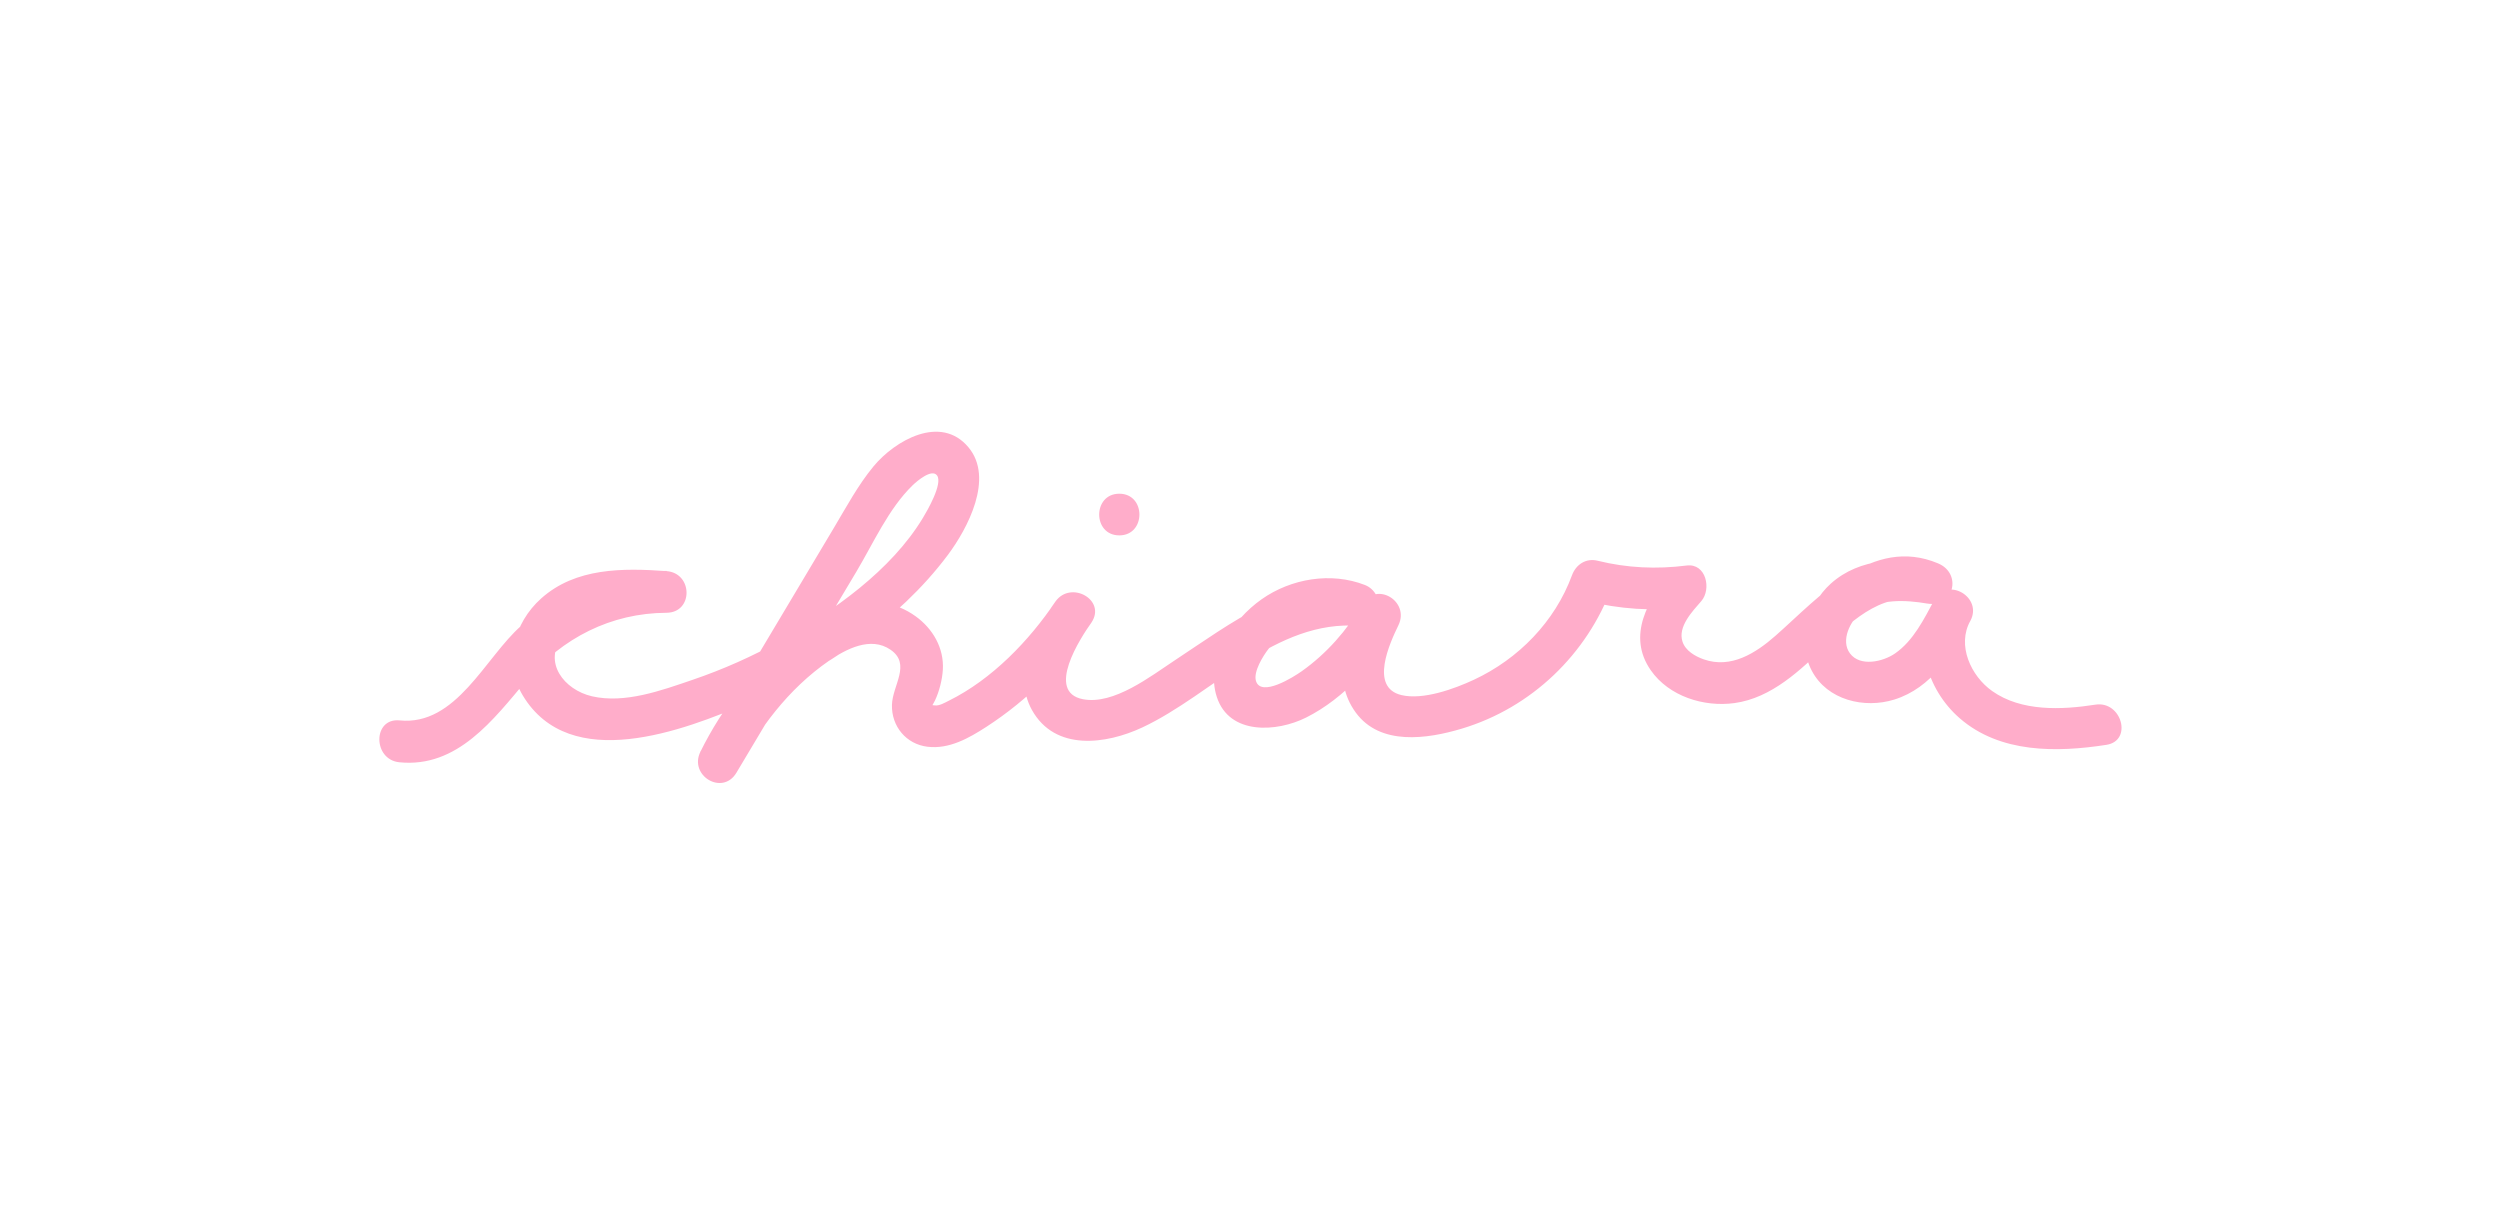 <svg xmlns="http://www.w3.org/2000/svg" xmlns:xlink="http://www.w3.org/1999/xlink" id="Capa_1" x="0px" y="0px" viewBox="0 0 720 350" style="enable-background:new 0 0 720 350;" xml:space="preserve"><style type="text/css">	.st0{fill:#FFADCA;}</style><g>	<g>		<g>			<path class="st0" d="M114.98,219.53c16.77,1.72,27.16-12.35,36.73-23.68c10.23-12.12,24.23-19.29,40.23-19.37    c7.8-0.04,7.63-11.46,0-12c-12.54-0.89-26.14-1.03-36.09,7.88c-7.89,7.07-10.95,18.53-5.29,27.93    c13.64,22.65,46.27,10.12,64.89,2.15c21.64-9.26,43.25-23.52,57.5-42.57c5.75-7.68,13.4-22.15,5.97-31.04    c-8-9.59-21.2-1.96-27.36,5.5c-4.43,5.37-7.76,11.59-11.31,17.54c-4.23,7.09-8.46,14.18-12.69,21.28    c-8.63,14.47-17.27,28.93-25.9,43.4c3.45,2.02,6.91,4.04,10.36,6.06c6.17-12.51,15.1-24.27,26.68-32.27    c4.94-3.41,12.06-7.16,17.77-3.22c6.04,4.16,0.54,10.26,0.41,15.9c-0.15,6.16,4.09,11.29,10.22,12.04    c6.24,0.77,11.95-2.48,16.99-5.74c12.09-7.84,22.24-18.09,30.25-30.04c4.35-6.49-5.92-12.24-10.36-6.06    c-6.05,8.43-12.47,21.05-6.78,31.26c6.66,11.94,21.34,9.92,31.82,5.01c20.3-9.51,38.35-31.21,62.49-29.22    c7.25,0.6,7.42-9.52,1.6-11.79c-9.77-3.81-21.28-1.87-29.78,4.12c-8.3,5.85-16.37,17.49-12.88,28.15    c3.61,11.02,17.28,10.13,25.7,5.91c11.12-5.56,20.32-16.06,26.57-26.58c-3.45-2.02-6.91-4.04-10.36-6.06    c-4.71,9.73-9.04,21.45-1.89,31.21c7.03,9.6,20.53,7.62,30.53,4.62c20.04-6.01,36.08-21.41,43.28-40.96    c-2.46,1.4-4.92,2.79-7.38,4.19c9.48,2.35,19.13,3.04,28.82,1.81c-1.41-3.41-2.83-6.83-4.24-10.24    c-6.86,7.93-12.99,18.42-6.06,28.38c5.23,7.52,15.3,10.67,24.1,9.46c10.73-1.47,19.05-9.52,26.5-16.72    c7.57-7.32,17.63-16.66,28.92-11.94c1.06-3.86,2.13-7.71,3.19-11.57c-10.54-1.79-22.45-1.75-30.88,5.84    c-6.73,6.07-9.82,16.79-5.45,25.08c4.45,8.46,15.11,10.99,23.77,8.29c10.78-3.37,16.85-13.27,21.89-22.66    c3.65-6.8-6.57-12.81-10.36-6.06c-6.43,11.44-2.33,25.74,7.29,34.1c11.62,10.11,27.94,9.89,42.27,7.66    c7.61-1.18,4.38-12.75-3.19-11.57c-9.68,1.51-21.3,2.04-29.71-3.91c-6.15-4.34-10.24-13.22-6.3-20.23    c-3.45-2.02-6.91-4.04-10.36-6.06c-2.97,5.52-6.03,11.79-11.34,15.46c-3.41,2.36-10.01,3.94-12.97-0.02    c-2.77-3.7,0.09-9.43,3.26-11.87c5.16-3.97,12.88-3.52,18.9-2.5c7.73,1.32,10.27-8.61,3.19-11.57    c-19.01-7.96-34.13,9.71-46.78,20.84c-5.73,5.04-12.84,9.56-20.67,6.82c-2.45-0.86-5.27-2.46-6.13-5.1    c-1.42-4.32,2.87-8.74,5.42-11.69c2.97-3.43,1.4-10.96-4.24-10.24c-8.67,1.1-17.13,0.72-25.63-1.38    c-3.35-0.83-6.23,1.08-7.38,4.19c-4.92,13.36-15.41,24.1-28.25,30.09c-5.55,2.59-14.63,5.92-20.89,4.41    c-9.23-2.22-3.34-14.96-0.84-20.12c3.33-6.88-6.37-12.78-10.36-6.06c-4.48,7.55-10.31,14.22-17.5,19.32    c-2.37,1.68-11.71,7.56-13.17,2.8c-0.81-2.64,2.05-7.23,3.57-9.18c1.69-2.18,3.89-3.99,6.26-5.38c5.76-3.38,12.2-3.95,18.4-1.54    c0.53-3.93,1.06-7.86,1.6-11.79c-20.42-1.69-37.07,11.31-53.16,21.91c-6.93,4.56-17.63,12.97-26.52,11.23    c-10.79-2.11-0.74-17.6,2.52-22.15c-3.45-2.02-6.91-4.04-10.36-6.06c-7.63,11.38-18.35,22.5-30.78,28.65    c-1.07,0.53-2.81,1.56-4.04,1.34c-0.95-0.17-0.8,0.37,0.06-1.4c1.24-2.59,2.1-6.04,2.27-8.88c0.37-6.22-2.88-11.81-7.84-15.38    c-11.71-8.45-25.6-2.11-35.57,5.87c-11.12,8.91-20.11,20.37-26.41,33.14c-3.39,6.87,6.36,12.76,10.36,6.06    c11.51-19.29,23.02-38.58,34.53-57.87c4.9-8.21,9.28-18.18,16.21-24.91c1.27-1.24,5.55-4.89,7.05-2.85    c1.73,2.36-2.88,10.24-4.07,12.22c-9.13,15.13-25.77,26.88-40.94,35.34c-8.13,4.53-16.62,8.31-25.43,11.31    c-8.88,3.03-19.48,6.92-28.94,4.73c-8.01-1.85-14.25-9.77-8.46-17.28c6.89-8.94,20.05-7.53,29.97-6.83c0-4,0-8,0-12    c-15.41,0.07-30.25,5.59-41.85,15.76c-10.45,9.17-18.72,28.97-35.1,27.29C107.31,206.74,107.36,218.75,114.98,219.53    L114.98,219.53z"></path>		</g>	</g>	<g>		<g>			<path class="st0" d="M322.36,154.19c7.72,0,7.73-12,0-12C314.64,142.19,314.63,154.19,322.36,154.19L322.36,154.19z"></path>		</g>	</g></g></svg>